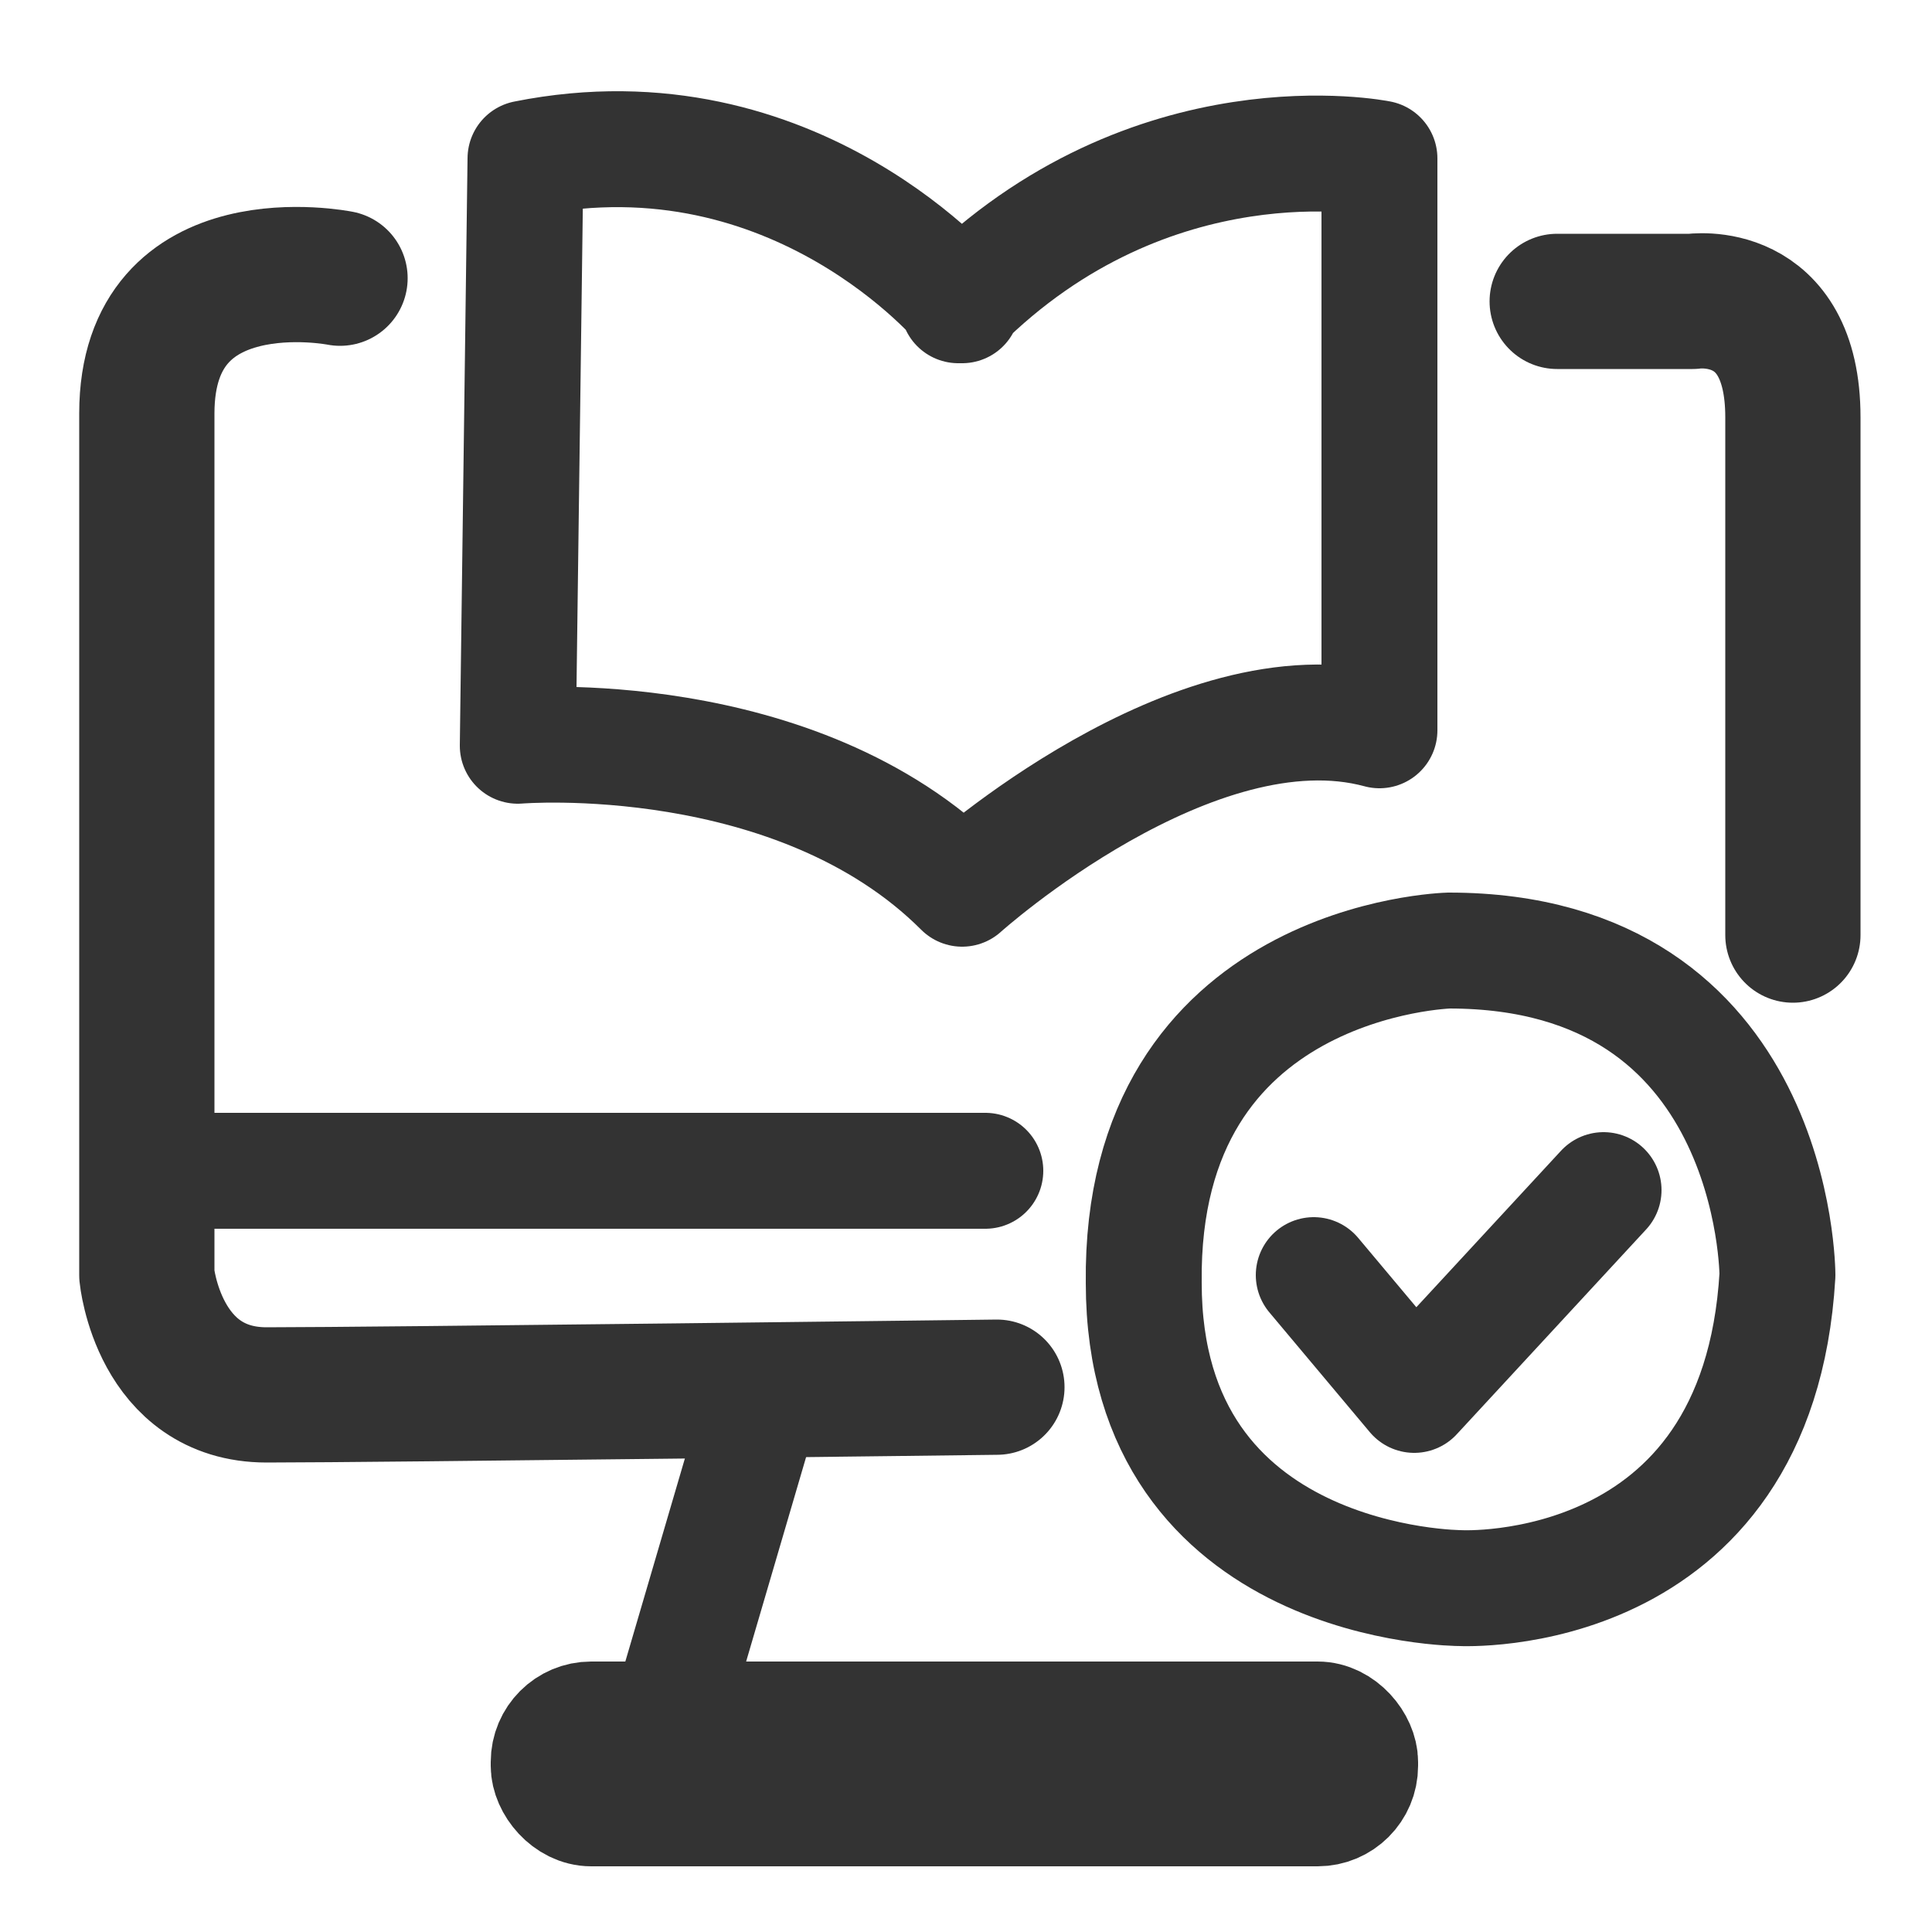 <?xml version="1.0" encoding="UTF-8"?>
<svg id="_레이어_1" data-name="레이어_1" xmlns="http://www.w3.org/2000/svg" version="1.1" viewBox="0 0 50 50">
  <!-- Generator: Adobe Illustrator 29.5.1, SVG Export Plug-In . SVG Version: 2.1.0 Build 141)  -->
  <defs>
    <style>
      .st0 {
        stroke-width: 4px;
      }

      .st0, .st1, .st2 {
        fill: none;
        stroke: #333;
        stroke-linecap: round;
        stroke-linejoin: round;
      }

      .st1 {
        stroke-width: 3.5px;
      }

      .st3 {
        fill: #333;
      }

      .st4 {
        display: none;
      }

      .st2 {
        stroke-width: 3px;
      }
    </style>
  </defs>
  <g id="Layer_1" class="st4">
    <g>
      <path class="st2" d="M32.5,17.8c-.2-2,1.4-3.7,3.3-3.6l4.9.3c1.7.1,3,1.6,3,3.2v.7"/>
      <line class="st2" x1="38.4" y1="13.9" x2="39.2" y2="8.2"/>
      <line class="st2" x1="35.6" y1="8.9" x2="36.4" y2="13.3"/>
      <line class="st2" x1="42.2" y1="9.4" x2="40.2" y2="13.5"/>
    </g>
    <g>
      <path class="st2" d="M27.3,17.5c-1.8-3.6-5.8-4.6-8.8-4.2-.8.1-1.6.4-2.3.9-.8-.3-1.6-.4-2.4-.3-2.7.3-5.8,1.9-7.1,5"/>
      <path class="st2" d="M16.2,14.3c-.4-2.8,1.6-5.3,4.4-5.7"/>
      <path class="st2" d="M14.4,7.2c2,2.2,1.6,5.7,1.6,5.7,0,0-3.5-.1-5.5-2.3s-1.6-5.7-1.6-5.7c0,0,3.5,0,5.5,2.3Z"/>
    </g>
    <path class="st0" d="M44,27.7l-2.5,16.1c-.2,1.3-1.3,2.3-2.7,2.3H11.2c-1.3,0-2.5-1-2.7-2.3l-2.5-16.1"/>
    <path class="st0" d="M45,27.7H5.1c-.7,0-1.2-.4-1.5-1l-.9-1.8c-.5-1.1.3-2.4,1.5-2.4h41.6c1.2,0,2.1,1.3,1.5,2.4l-.9,1.8c-.3.6-.9,1-1.5,1h.1Z"/>
    <g>
      <line class="st2" x1="13.8" y1="32.6" x2="13.8" y2="40.6"/>
      <line class="st2" x1="25" y1="32.6" x2="25" y2="40.6"/>
      <line class="st2" x1="36.2" y1="32.6" x2="36.2" y2="40.6"/>
    </g>
    <path class="st3" d="M-75.9,42.7h27.4c.5,0,.8,1,.8,1.5s-.5,1.2-1,1.2h-27.2v3.3c0,.6.5,1.1,1,1.3,8.7.3,17.4,0,26.1,0,1.3,0,1.4,2.2.2,2.5h-6.9l-1.9,7.6h17.6c.2,0,.8,0,1,.2,2.5,1.2,2.1,5.6-.8,6.1h-22.8c-3.7-.3-3.7-6,0-6.4s2.3,0,2.4,0l1.9-7.4h-16.9c-1.4,0-3.3-2.1-3.4-3.5V16.7c1.1-4.7,6.3-2.8,9.8-3.2,1.1.4,1.2,1.9,0,2.3-1.9.2-4.1-.2-5.9,0-1.8.2-1.3.7-1.3,1.4v25.5Z"/>
    <path class="st3" d="M-64.5,9.7h2c3.4.1,7.4,1.1,10.4,2.8s1.7,1.2,2.6,1.8c2.6-2.3,6.1-3.6,9.4-4.2s3.9-.6,5.3-.4,1.1.6,1.2,1.2v20.2c-.5,1.2-1.4.8-2.3.9-4.1.3-7.5,1.7-11.1,3.7s-1.8,1.3-2.6,1.3-2.2-1.1-2.9-1.5c-3-1.6-6-3.1-9.4-3.4s-2.5,0-3-.3-.5-.6-.5-.9V10.5c.2-.4.5-.7.9-.8ZM-50.7,33.2v-16.3c-2.4-2.2-5.6-3.8-8.8-4.3s-2.3-.4-3.3-.4,0,0-.2.1v17.2c.3.3.8.1,1.1.1,2.8.2,5.6,1,8.2,2.1,2.6,1.1,2,1,3,1.5ZM-36.1,12.2c-4.3,0-9,1.6-12.2,4.6v16.3c.9-.4,1.8-1,2.8-1.4,2.9-1.3,6.2-2.2,9.4-2.2V12.2Z"/>
    <path class="st3" d="M-34.5,35.2c10.2-.7,16.9,10.7,10.9,19.1-5.4,7.5-17,6.5-20.9-1.9s1.7-16.6,10.1-17.2h0ZM-34.3,37.7c-7.9.6-11.8,10-6.5,16,4.8,5.5,14,3.7,16.4-3.2s-2.9-13.4-9.9-12.8Z"/>
    <path class="st3" d="M-30.3,13.5c2.1,0,4.4-.2,6.4,0s3.5,2,3.5,3.9v19c-.1,1.6-2.4,1.8-2.7.2v-18.9c0-1-.4-1.7-1.4-1.8-1.7-.2-3.8.2-5.5,0s-1.6-1.8-.3-2.4Z"/>
    <path class="st3" d="M-31,48.1c-.9.9-2.5,2.8-3.4,3.4s-1,.4-1.6,0-3-2.8-3.5-3.5-.8-1.1-.3-1.8,1.2-.6,1.7-.2c1,.7,1.8,2.1,2.9,2.8l5.7-5.7c1.1-.9,2.4.2,2,1.5-1.2,1.2-2.3,2.4-3.5,3.6h0Z"/>
    <path class="st3" d="M-77.5,43.8"/>
  </g>
  <path class="st2" d="M24.9,7.9s-4.3-5.2-11.3-3.8l-.2,15.2s7.2-.6,11.5,3.7c0,0,6-5.4,10.8-4.1V4.1s-5.9-1.2-10.9,3.8h.1Z"/>
  <path class="st1" d="M8.8,7.2s-5-1-5,3.5,0,22.3,0,22.3c0,0,.3,3.1,3.1,3.1s18.9-.2,18.9-.2"/>
  <path class="st2" d="M26,36.1"/>
  <line class="st2" x1="3.7" y1="30.3" x2="25.5" y2="30.3"/>
  <line class="st2" x1="19.8" y1="36" x2="17.6" y2="43.5"/>
  <path class="st1" d="M40.3,7.8h3.5s2.6-.4,2.6,3v13.4"/>
  <polyline class="st2" points="34 33 36.6 36.1 41.5 30.8"/>
  <path class="st2" d="M37.5,24.6s-8,.2-7.9,8.6c0,7.9,8.2,7.9,8.2,7.9,0,0,7.7.4,8.2-8.1,0,0,0-8.4-8.5-8.4Z"/>
  <rect class="st2" x="14.2" y="44.5" width="21" height="2.3" rx="1.1" ry="1.1"/>
</svg>